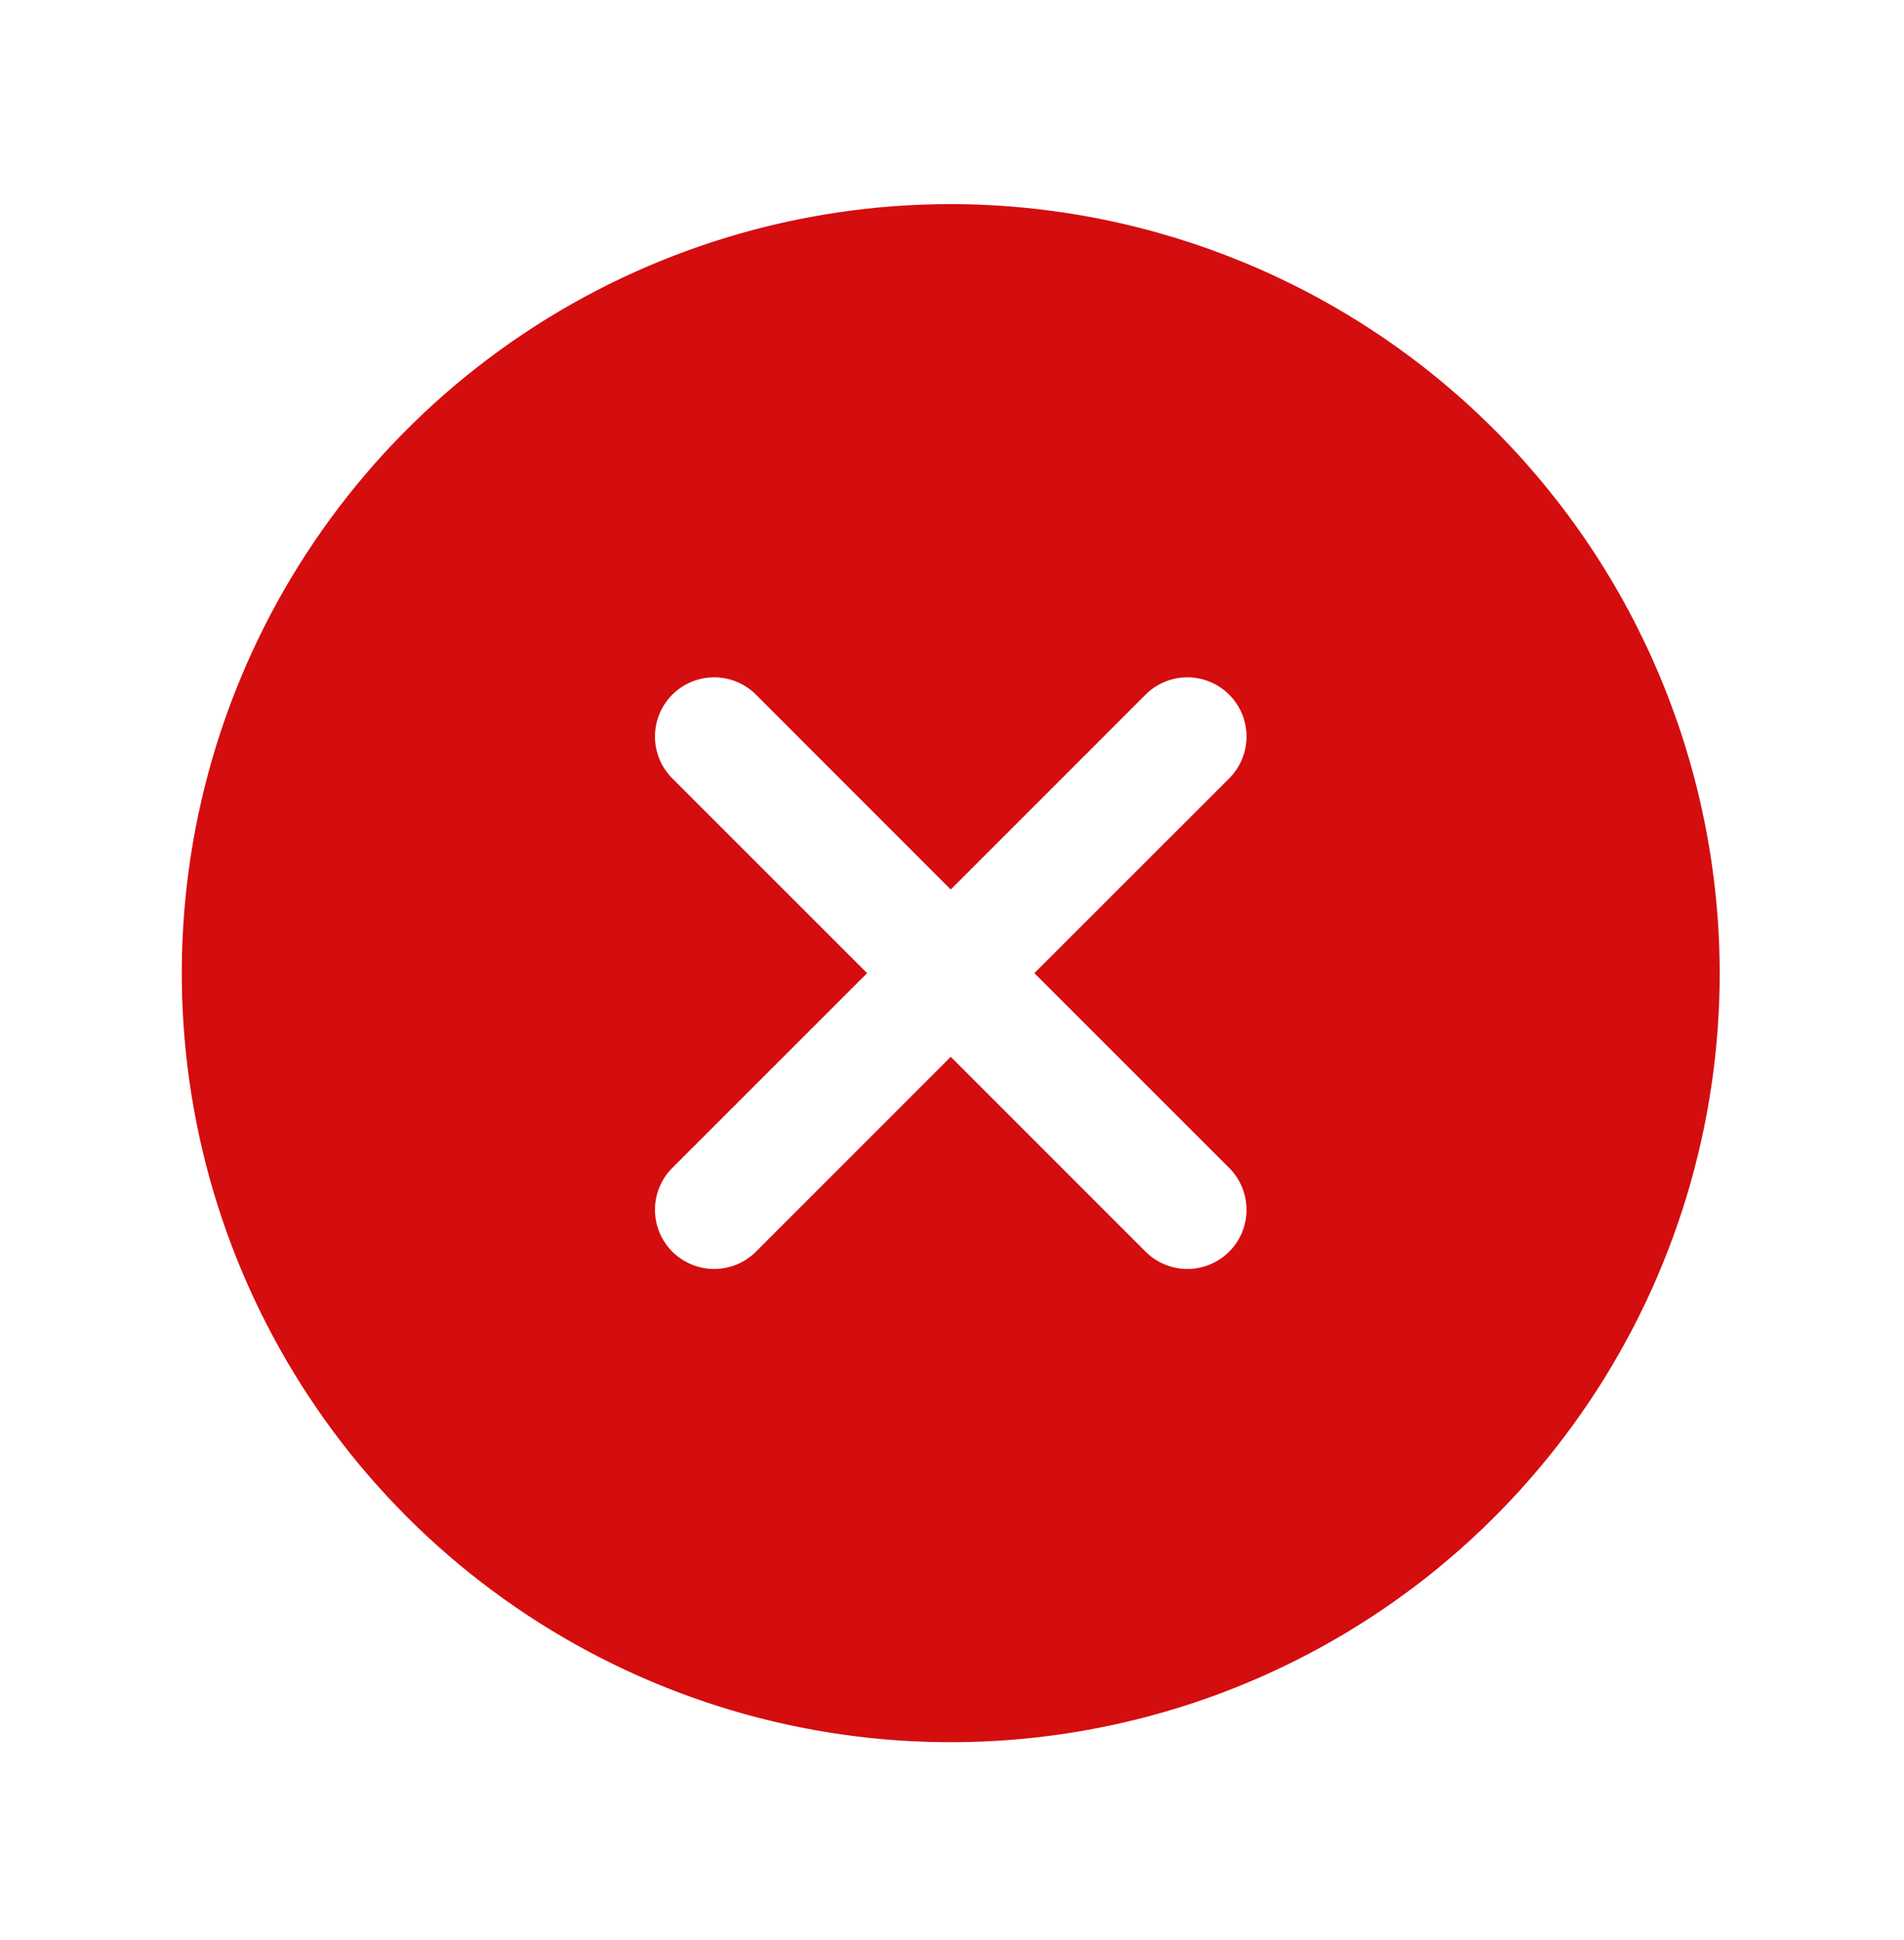 <svg xmlns="http://www.w3.org/2000/svg" width="53" height="54" viewBox="0 0 53 54" fill="none"><g id="XCircle"><path id="Vector" d="M26.465 5.681C22.232 5.681 18.093 6.936 14.573 9.288C11.053 11.64 8.31 14.983 6.69 18.895C5.069 22.806 4.646 27.11 5.471 31.262C6.297 35.414 8.336 39.228 11.33 42.222C14.323 45.215 18.137 47.254 22.289 48.08C26.442 48.906 30.745 48.482 34.657 46.862C38.568 45.242 41.911 42.498 44.263 38.978C46.615 35.458 47.87 31.32 47.87 27.086C47.864 21.411 45.607 15.97 41.594 11.957C37.581 7.944 32.14 5.687 26.465 5.681ZM34.216 32.507C34.369 32.66 34.491 32.842 34.574 33.042C34.656 33.242 34.699 33.456 34.699 33.672C34.699 33.889 34.656 34.103 34.574 34.303C34.491 34.502 34.369 34.684 34.216 34.837C34.063 34.99 33.882 35.111 33.682 35.194C33.482 35.277 33.268 35.32 33.051 35.32C32.835 35.32 32.621 35.277 32.421 35.194C32.221 35.111 32.039 34.99 31.887 34.837L26.465 29.414L21.044 34.837C20.891 34.99 20.709 35.111 20.51 35.194C20.31 35.277 20.095 35.32 19.879 35.32C19.663 35.32 19.448 35.277 19.249 35.194C19.049 35.111 18.867 34.99 18.714 34.837C18.561 34.684 18.44 34.502 18.357 34.303C18.274 34.103 18.232 33.889 18.232 33.672C18.232 33.456 18.274 33.242 18.357 33.042C18.44 32.842 18.561 32.66 18.714 32.507L24.137 27.086L18.714 21.665C18.405 21.356 18.232 20.937 18.232 20.5C18.232 20.063 18.405 19.644 18.714 19.335C19.023 19.026 19.442 18.852 19.879 18.852C20.316 18.852 20.735 19.026 21.044 19.335L26.465 24.758L31.887 19.335C32.039 19.182 32.221 19.061 32.421 18.978C32.621 18.895 32.835 18.852 33.051 18.852C33.268 18.852 33.482 18.895 33.682 18.978C33.882 19.061 34.063 19.182 34.216 19.335C34.369 19.488 34.491 19.669 34.574 19.869C34.656 20.069 34.699 20.284 34.699 20.5C34.699 20.716 34.656 20.93 34.574 21.13C34.491 21.33 34.369 21.512 34.216 21.665L28.793 27.086L34.216 32.507Z" fill="#D40D0F"></path></g></svg>